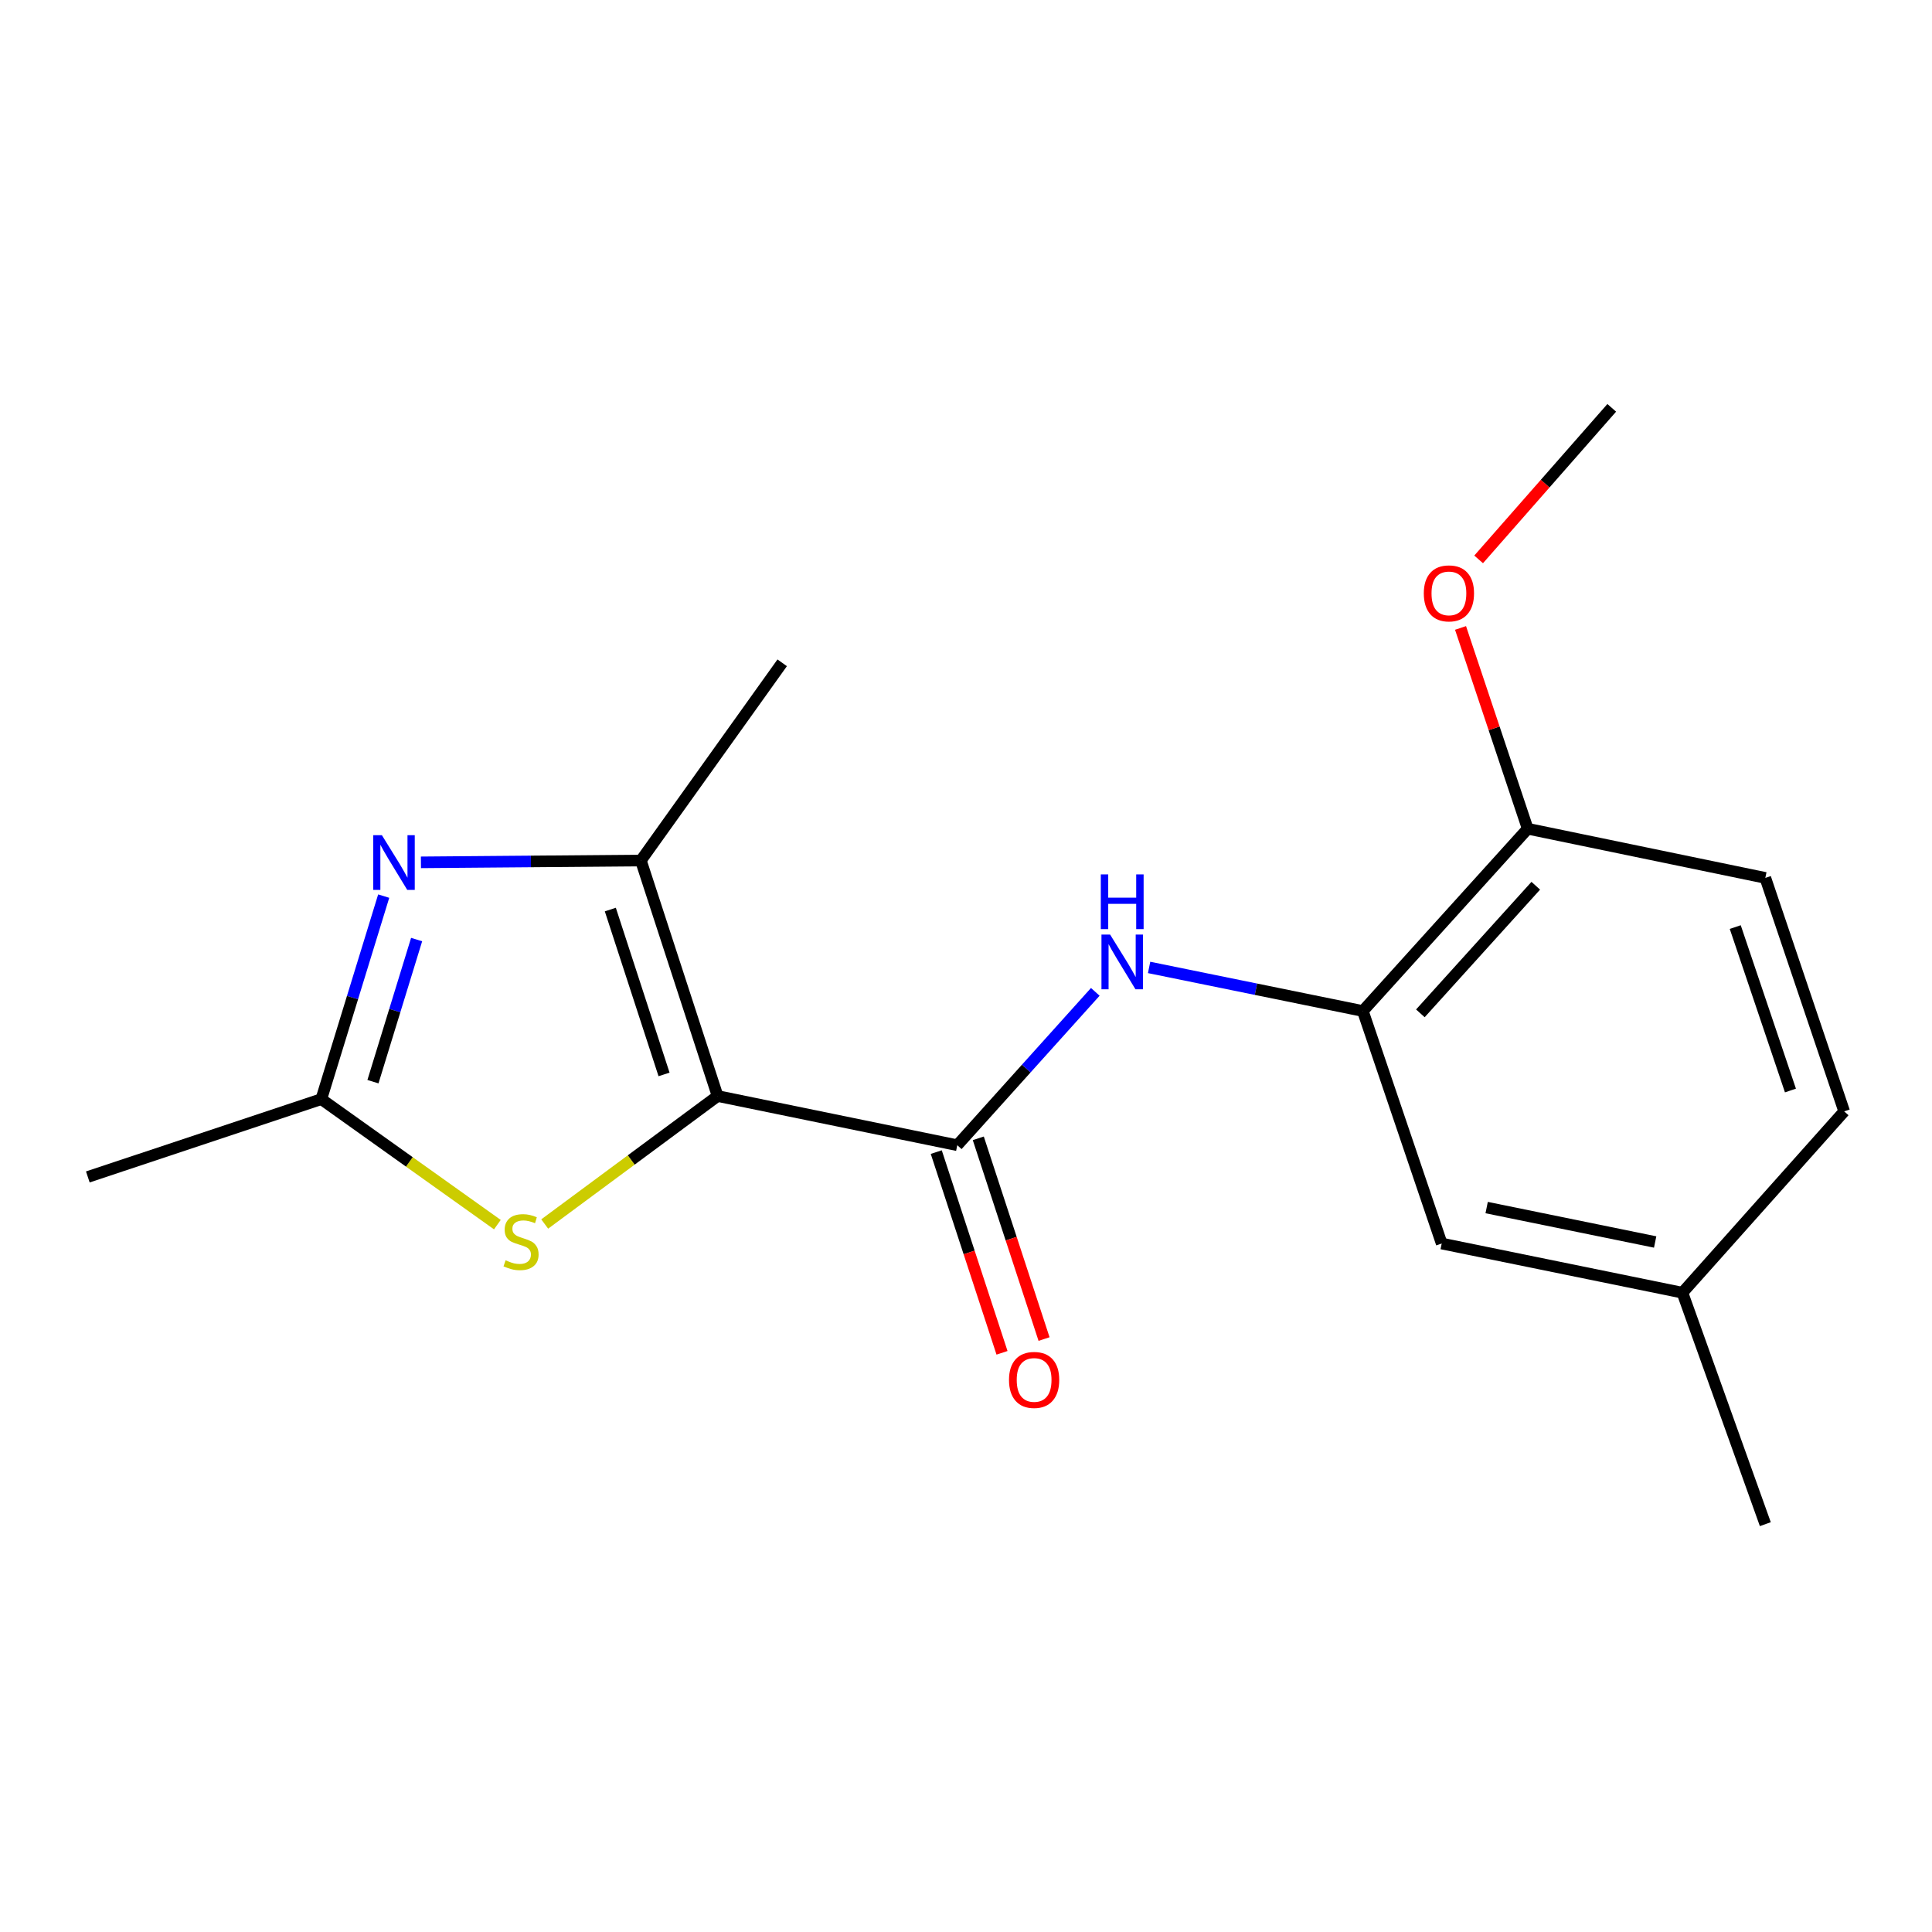 <?xml version='1.0' encoding='iso-8859-1'?>
<svg version='1.1' baseProfile='full'
              xmlns='http://www.w3.org/2000/svg'
                      xmlns:rdkit='http://www.rdkit.org/xml'
                      xmlns:xlink='http://www.w3.org/1999/xlink'
                  xml:space='preserve'
width='1000px' height='1000px' viewBox='0 0 1000 1000'>
<!-- END OF HEADER -->
<rect style='opacity:1.0;fill:#FFFFFF;stroke:none' width='1000' height='1000' x='0' y='0'> </rect>
<path class='bond-0' d='M 371.434,567.31 L 495.485,592.761' style='fill:none;fill-rule:evenodd;stroke:#000000;stroke-width:6px;stroke-linecap:butt;stroke-linejoin:miter;stroke-opacity:1' />
<path class='bond-1' d='M 371.434,567.31 L 331.712,445.409' style='fill:none;fill-rule:evenodd;stroke:#000000;stroke-width:6px;stroke-linecap:butt;stroke-linejoin:miter;stroke-opacity:1' />
<path class='bond-1' d='M 343.708,556.118 L 315.903,470.788' style='fill:none;fill-rule:evenodd;stroke:#000000;stroke-width:6px;stroke-linecap:butt;stroke-linejoin:miter;stroke-opacity:1' />
<path class='bond-3' d='M 371.434,567.31 L 326.686,600.428' style='fill:none;fill-rule:evenodd;stroke:#000000;stroke-width:6px;stroke-linecap:butt;stroke-linejoin:miter;stroke-opacity:1' />
<path class='bond-3' d='M 326.686,600.428 L 281.938,633.546' style='fill:none;fill-rule:evenodd;stroke:#CCCC00;stroke-width:6px;stroke-linecap:butt;stroke-linejoin:miter;stroke-opacity:1' />
<path class='bond-5' d='M 495.485,592.761 L 531.205,553.071' style='fill:none;fill-rule:evenodd;stroke:#000000;stroke-width:6px;stroke-linecap:butt;stroke-linejoin:miter;stroke-opacity:1' />
<path class='bond-5' d='M 531.205,553.071 L 566.925,513.38' style='fill:none;fill-rule:evenodd;stroke:#0000FF;stroke-width:6px;stroke-linecap:butt;stroke-linejoin:miter;stroke-opacity:1' />
<path class='bond-7' d='M 484.606,596.325 L 501.624,648.27' style='fill:none;fill-rule:evenodd;stroke:#000000;stroke-width:6px;stroke-linecap:butt;stroke-linejoin:miter;stroke-opacity:1' />
<path class='bond-7' d='M 501.624,648.27 L 518.642,700.216' style='fill:none;fill-rule:evenodd;stroke:#FF0000;stroke-width:6px;stroke-linecap:butt;stroke-linejoin:miter;stroke-opacity:1' />
<path class='bond-7' d='M 506.363,589.197 L 523.381,641.143' style='fill:none;fill-rule:evenodd;stroke:#000000;stroke-width:6px;stroke-linecap:butt;stroke-linejoin:miter;stroke-opacity:1' />
<path class='bond-7' d='M 523.381,641.143 L 540.398,693.088' style='fill:none;fill-rule:evenodd;stroke:#FF0000;stroke-width:6px;stroke-linecap:butt;stroke-linejoin:miter;stroke-opacity:1' />
<path class='bond-2' d='M 331.712,445.409 L 274.791,445.88' style='fill:none;fill-rule:evenodd;stroke:#000000;stroke-width:6px;stroke-linecap:butt;stroke-linejoin:miter;stroke-opacity:1' />
<path class='bond-2' d='M 274.791,445.88 L 217.87,446.35' style='fill:none;fill-rule:evenodd;stroke:#0000FF;stroke-width:6px;stroke-linecap:butt;stroke-linejoin:miter;stroke-opacity:1' />
<path class='bond-13' d='M 331.712,445.409 L 404.861,343.071' style='fill:none;fill-rule:evenodd;stroke:#000000;stroke-width:6px;stroke-linecap:butt;stroke-linejoin:miter;stroke-opacity:1' />
<path class='bond-18' d='M 198.601,463.827 L 182.456,516.37' style='fill:none;fill-rule:evenodd;stroke:#0000FF;stroke-width:6px;stroke-linecap:butt;stroke-linejoin:miter;stroke-opacity:1' />
<path class='bond-18' d='M 182.456,516.37 L 166.312,568.913' style='fill:none;fill-rule:evenodd;stroke:#000000;stroke-width:6px;stroke-linecap:butt;stroke-linejoin:miter;stroke-opacity:1' />
<path class='bond-18' d='M 215.642,486.314 L 204.341,523.094' style='fill:none;fill-rule:evenodd;stroke:#0000FF;stroke-width:6px;stroke-linecap:butt;stroke-linejoin:miter;stroke-opacity:1' />
<path class='bond-18' d='M 204.341,523.094 L 193.04,559.874' style='fill:none;fill-rule:evenodd;stroke:#000000;stroke-width:6px;stroke-linecap:butt;stroke-linejoin:miter;stroke-opacity:1' />
<path class='bond-4' d='M 257.44,633.872 L 211.876,601.392' style='fill:none;fill-rule:evenodd;stroke:#CCCC00;stroke-width:6px;stroke-linecap:butt;stroke-linejoin:miter;stroke-opacity:1' />
<path class='bond-4' d='M 211.876,601.392 L 166.312,568.913' style='fill:none;fill-rule:evenodd;stroke:#000000;stroke-width:6px;stroke-linecap:butt;stroke-linejoin:miter;stroke-opacity:1' />
<path class='bond-15' d='M 166.312,568.913 L 45.455,609.181' style='fill:none;fill-rule:evenodd;stroke:#000000;stroke-width:6px;stroke-linecap:butt;stroke-linejoin:miter;stroke-opacity:1' />
<path class='bond-6' d='M 594.774,500.74 L 650.088,512.021' style='fill:none;fill-rule:evenodd;stroke:#0000FF;stroke-width:6px;stroke-linecap:butt;stroke-linejoin:miter;stroke-opacity:1' />
<path class='bond-6' d='M 650.088,512.021 L 705.402,523.302' style='fill:none;fill-rule:evenodd;stroke:#000000;stroke-width:6px;stroke-linecap:butt;stroke-linejoin:miter;stroke-opacity:1' />
<path class='bond-8' d='M 705.402,523.302 L 790.735,428.951' style='fill:none;fill-rule:evenodd;stroke:#000000;stroke-width:6px;stroke-linecap:butt;stroke-linejoin:miter;stroke-opacity:1' />
<path class='bond-8' d='M 735.182,524.506 L 794.915,458.46' style='fill:none;fill-rule:evenodd;stroke:#000000;stroke-width:6px;stroke-linecap:butt;stroke-linejoin:miter;stroke-opacity:1' />
<path class='bond-9' d='M 705.402,523.302 L 746.218,643.65' style='fill:none;fill-rule:evenodd;stroke:#000000;stroke-width:6px;stroke-linecap:butt;stroke-linejoin:miter;stroke-opacity:1' />
<path class='bond-10' d='M 790.735,428.951 L 913.73,454.402' style='fill:none;fill-rule:evenodd;stroke:#000000;stroke-width:6px;stroke-linecap:butt;stroke-linejoin:miter;stroke-opacity:1' />
<path class='bond-14' d='M 790.735,428.951 L 773.352,376.987' style='fill:none;fill-rule:evenodd;stroke:#000000;stroke-width:6px;stroke-linecap:butt;stroke-linejoin:miter;stroke-opacity:1' />
<path class='bond-14' d='M 773.352,376.987 L 755.97,325.023' style='fill:none;fill-rule:evenodd;stroke:#FF0000;stroke-width:6px;stroke-linecap:butt;stroke-linejoin:miter;stroke-opacity:1' />
<path class='bond-11' d='M 746.218,643.65 L 870.815,669.102' style='fill:none;fill-rule:evenodd;stroke:#000000;stroke-width:6px;stroke-linecap:butt;stroke-linejoin:miter;stroke-opacity:1' />
<path class='bond-11' d='M 769.49,625.037 L 856.707,642.853' style='fill:none;fill-rule:evenodd;stroke:#000000;stroke-width:6px;stroke-linecap:butt;stroke-linejoin:miter;stroke-opacity:1' />
<path class='bond-19' d='M 913.73,454.402 L 954.545,575.247' style='fill:none;fill-rule:evenodd;stroke:#000000;stroke-width:6px;stroke-linecap:butt;stroke-linejoin:miter;stroke-opacity:1' />
<path class='bond-19' d='M 898.161,479.855 L 926.732,564.446' style='fill:none;fill-rule:evenodd;stroke:#000000;stroke-width:6px;stroke-linecap:butt;stroke-linejoin:miter;stroke-opacity:1' />
<path class='bond-12' d='M 870.815,669.102 L 954.545,575.247' style='fill:none;fill-rule:evenodd;stroke:#000000;stroke-width:6px;stroke-linecap:butt;stroke-linejoin:miter;stroke-opacity:1' />
<path class='bond-16' d='M 870.815,669.102 L 913.73,788.904' style='fill:none;fill-rule:evenodd;stroke:#000000;stroke-width:6px;stroke-linecap:butt;stroke-linejoin:miter;stroke-opacity:1' />
<path class='bond-17' d='M 765.339,289.537 L 799.787,250.317' style='fill:none;fill-rule:evenodd;stroke:#FF0000;stroke-width:6px;stroke-linecap:butt;stroke-linejoin:miter;stroke-opacity:1' />
<path class='bond-17' d='M 799.787,250.317 L 834.235,211.096' style='fill:none;fill-rule:evenodd;stroke:#000000;stroke-width:6px;stroke-linecap:butt;stroke-linejoin:miter;stroke-opacity:1' />
<path  class='atom-3' d='M 197.676 432.305
L 206.956 447.305
Q 207.876 448.785, 209.356 451.465
Q 210.836 454.145, 210.916 454.305
L 210.916 432.305
L 214.676 432.305
L 214.676 460.625
L 210.796 460.625
L 200.836 444.225
Q 199.676 442.305, 198.436 440.105
Q 197.236 437.905, 196.876 437.225
L 196.876 460.625
L 193.196 460.625
L 193.196 432.305
L 197.676 432.305
' fill='#0000FF'/>
<path  class='atom-4' d='M 261.694 652.327
Q 262.014 652.447, 263.334 653.007
Q 264.654 653.567, 266.094 653.927
Q 267.574 654.247, 269.014 654.247
Q 271.694 654.247, 273.254 652.967
Q 274.814 651.647, 274.814 649.367
Q 274.814 647.807, 274.014 646.847
Q 273.254 645.887, 272.054 645.367
Q 270.854 644.847, 268.854 644.247
Q 266.334 643.487, 264.814 642.767
Q 263.334 642.047, 262.254 640.527
Q 261.214 639.007, 261.214 636.447
Q 261.214 632.887, 263.614 630.687
Q 266.054 628.487, 270.854 628.487
Q 274.134 628.487, 277.854 630.047
L 276.934 633.127
Q 273.534 631.727, 270.974 631.727
Q 268.214 631.727, 266.694 632.887
Q 265.174 634.007, 265.214 635.967
Q 265.214 637.487, 265.974 638.407
Q 266.774 639.327, 267.894 639.847
Q 269.054 640.367, 270.974 640.967
Q 273.534 641.767, 275.054 642.567
Q 276.574 643.367, 277.654 645.007
Q 278.774 646.607, 278.774 649.367
Q 278.774 653.287, 276.134 655.407
Q 273.534 657.487, 269.174 657.487
Q 266.654 657.487, 264.734 656.927
Q 262.854 656.407, 260.614 655.487
L 261.694 652.327
' fill='#CCCC00'/>
<path  class='atom-6' d='M 574.596 483.741
L 583.876 498.741
Q 584.796 500.221, 586.276 502.901
Q 587.756 505.581, 587.836 505.741
L 587.836 483.741
L 591.596 483.741
L 591.596 512.061
L 587.716 512.061
L 577.756 495.661
Q 576.596 493.741, 575.356 491.541
Q 574.156 489.341, 573.796 488.661
L 573.796 512.061
L 570.116 512.061
L 570.116 483.741
L 574.596 483.741
' fill='#0000FF'/>
<path  class='atom-6' d='M 569.776 452.589
L 573.616 452.589
L 573.616 464.629
L 588.096 464.629
L 588.096 452.589
L 591.936 452.589
L 591.936 480.909
L 588.096 480.909
L 588.096 467.829
L 573.616 467.829
L 573.616 480.909
L 569.776 480.909
L 569.776 452.589
' fill='#0000FF'/>
<path  class='atom-8' d='M 522.258 714.246
Q 522.258 707.446, 525.618 703.646
Q 528.978 699.846, 535.258 699.846
Q 541.538 699.846, 544.898 703.646
Q 548.258 707.446, 548.258 714.246
Q 548.258 721.126, 544.858 725.046
Q 541.458 728.926, 535.258 728.926
Q 529.018 728.926, 525.618 725.046
Q 522.258 721.166, 522.258 714.246
M 535.258 725.726
Q 539.578 725.726, 541.898 722.846
Q 544.258 719.926, 544.258 714.246
Q 544.258 708.686, 541.898 705.886
Q 539.578 703.046, 535.258 703.046
Q 530.938 703.046, 528.578 705.846
Q 526.258 708.646, 526.258 714.246
Q 526.258 719.966, 528.578 722.846
Q 530.938 725.726, 535.258 725.726
' fill='#FF0000'/>
<path  class='atom-15' d='M 736.957 307.13
Q 736.957 300.33, 740.317 296.53
Q 743.677 292.73, 749.957 292.73
Q 756.237 292.73, 759.597 296.53
Q 762.957 300.33, 762.957 307.13
Q 762.957 314.01, 759.557 317.93
Q 756.157 321.81, 749.957 321.81
Q 743.717 321.81, 740.317 317.93
Q 736.957 314.05, 736.957 307.13
M 749.957 318.61
Q 754.277 318.61, 756.597 315.73
Q 758.957 312.81, 758.957 307.13
Q 758.957 301.57, 756.597 298.77
Q 754.277 295.93, 749.957 295.93
Q 745.637 295.93, 743.277 298.73
Q 740.957 301.53, 740.957 307.13
Q 740.957 312.85, 743.277 315.73
Q 745.637 318.61, 749.957 318.61
' fill='#FF0000'/>
</svg>
